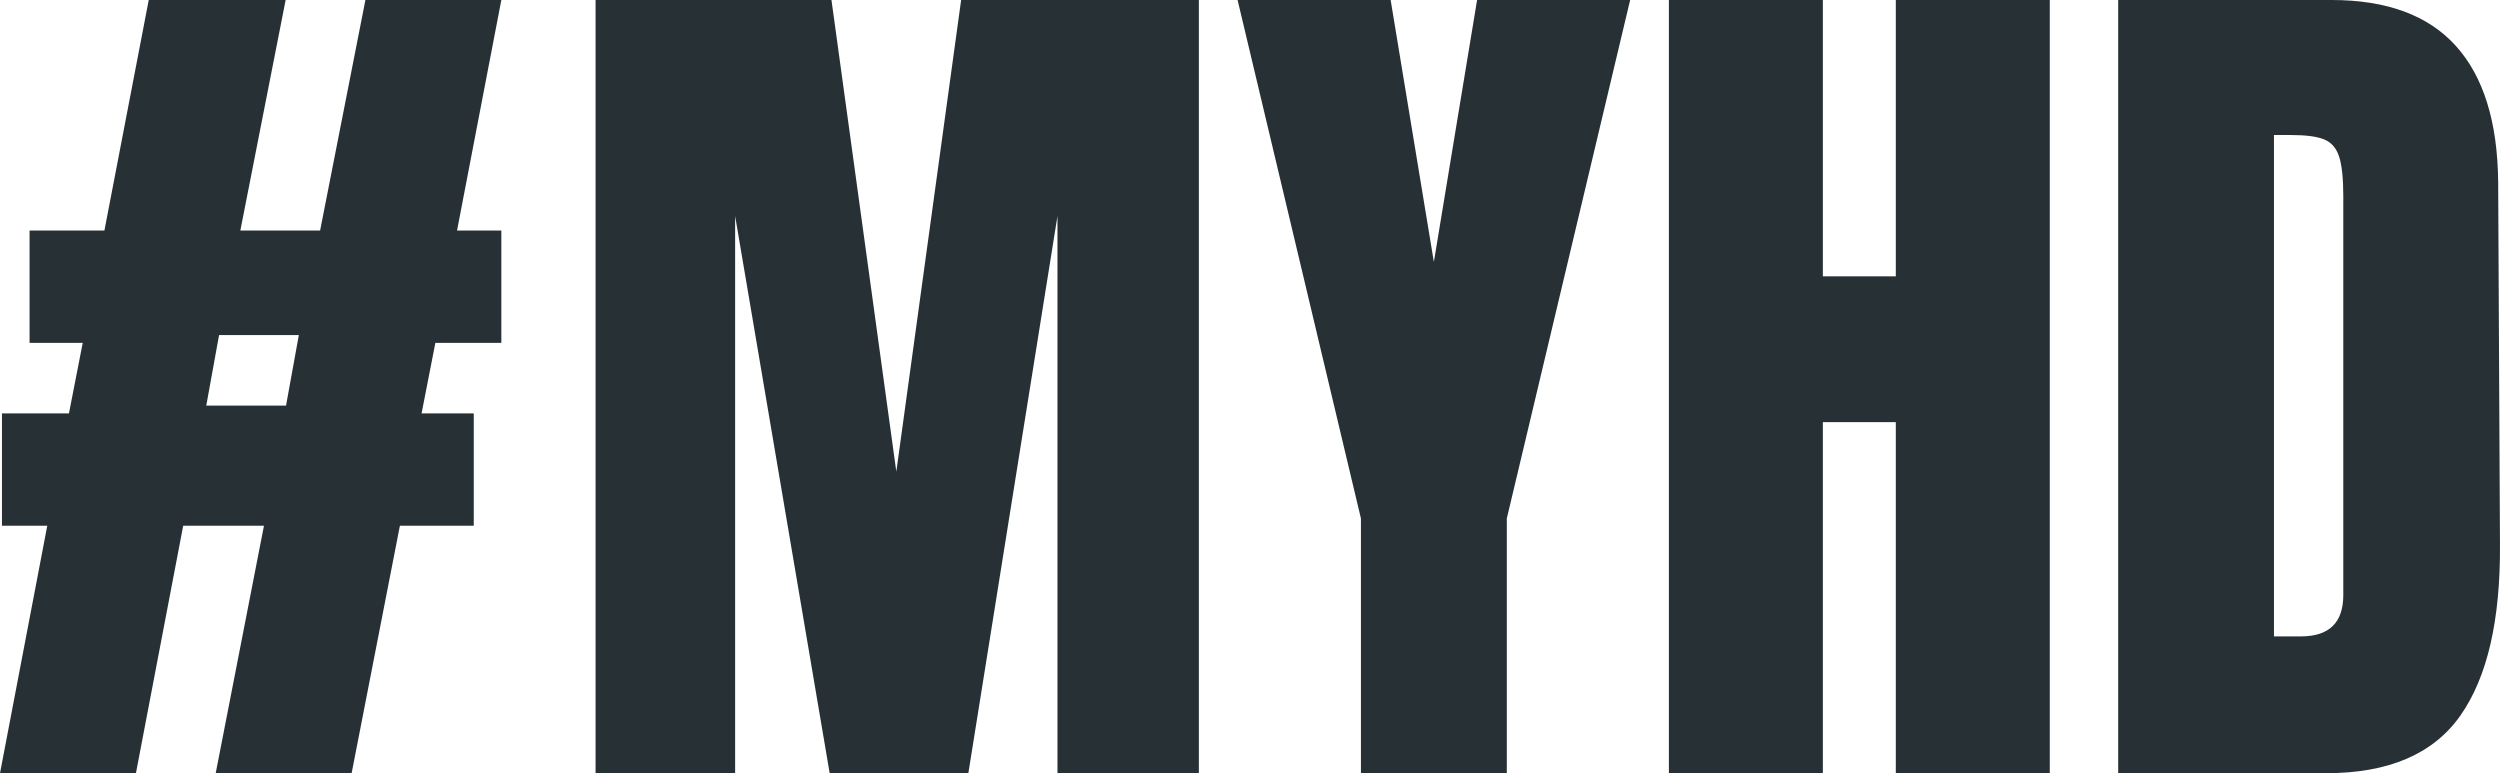 <?xml version="1.0" encoding="UTF-8"?>
<svg width="97px" height="30px" viewBox="0 0 97 30" version="1.1" xmlns="http://www.w3.org/2000/svg" xmlns:xlink="http://www.w3.org/1999/xlink">z
    <defs></defs>
    <g id="page" stroke="none" stroke-width="1" fill="none" fill-rule="evenodd">
        <g id="myhd" transform="translate(-420, -50)" fill="#273135">
            <path d="M420,80 L421.834,70.398 L420.076,70.398 L420.076,66.041 L422.675,66.041 L423.21,63.303 L421.147,63.303 L421.147,58.946 L424.051,58.946 L425.771,50 L431.083,50 L429.325,58.946 L432.42,58.946 L434.178,50 L439.452,50 L437.733,58.946 L439.452,58.946 L439.452,63.303 L436.892,63.303 L436.357,66.041 L438.382,66.041 L438.382,70.398 L435.516,70.398 L433.643,80 L428.369,80 L430.242,70.398 L427.108,70.398 L425.274,80 L420,80 Z M428.003,65.738 L431.098,65.738 L431.595,63 L428.5,63 L428.003,65.738 Z M443.108,80 L443.108,50 L452.261,50 L454.777,68.3 L457.292,50 L466.516,50 L466.516,80 L461.03,80 L461.03,58.382 L457.572,80 L452.191,80 L448.523,58.382 L448.523,80 L443.108,80 Z M472.804,80 L472.804,70.116 L468.018,50 L473.957,50 L475.634,60.163 L477.311,50 L483.25,50 L478.464,70.116 L478.464,80 L472.804,80 Z M484.753,80 L484.753,50 L490.727,50 L490.727,60.722 L493.557,60.722 L493.557,50 L499.531,50 L499.531,80 L493.557,80 L493.557,66.38 L490.727,66.38 L490.727,80 L484.753,80 Z M502.186,50 L510.466,50 C512.609,50 514.216,50.594 515.287,51.781 C516.359,52.969 516.906,54.726 516.929,57.055 L516.999,71.094 C517.023,74.051 516.51,76.275 515.462,77.765 C514.414,79.255 512.679,80 510.256,80 L502.186,80 L502.186,50 Z M509.278,74.692 C510.373,74.692 510.92,74.156 510.92,73.085 L510.92,57.614 C510.92,56.938 510.868,56.432 510.763,56.094 C510.658,55.757 510.466,55.53 510.187,55.413 C509.907,55.297 509.476,55.239 508.894,55.239 L508.23,55.239 L508.23,74.692 L509.278,74.692 Z" id="#MYHD"></path>
        </g>
    </g>
</svg>
